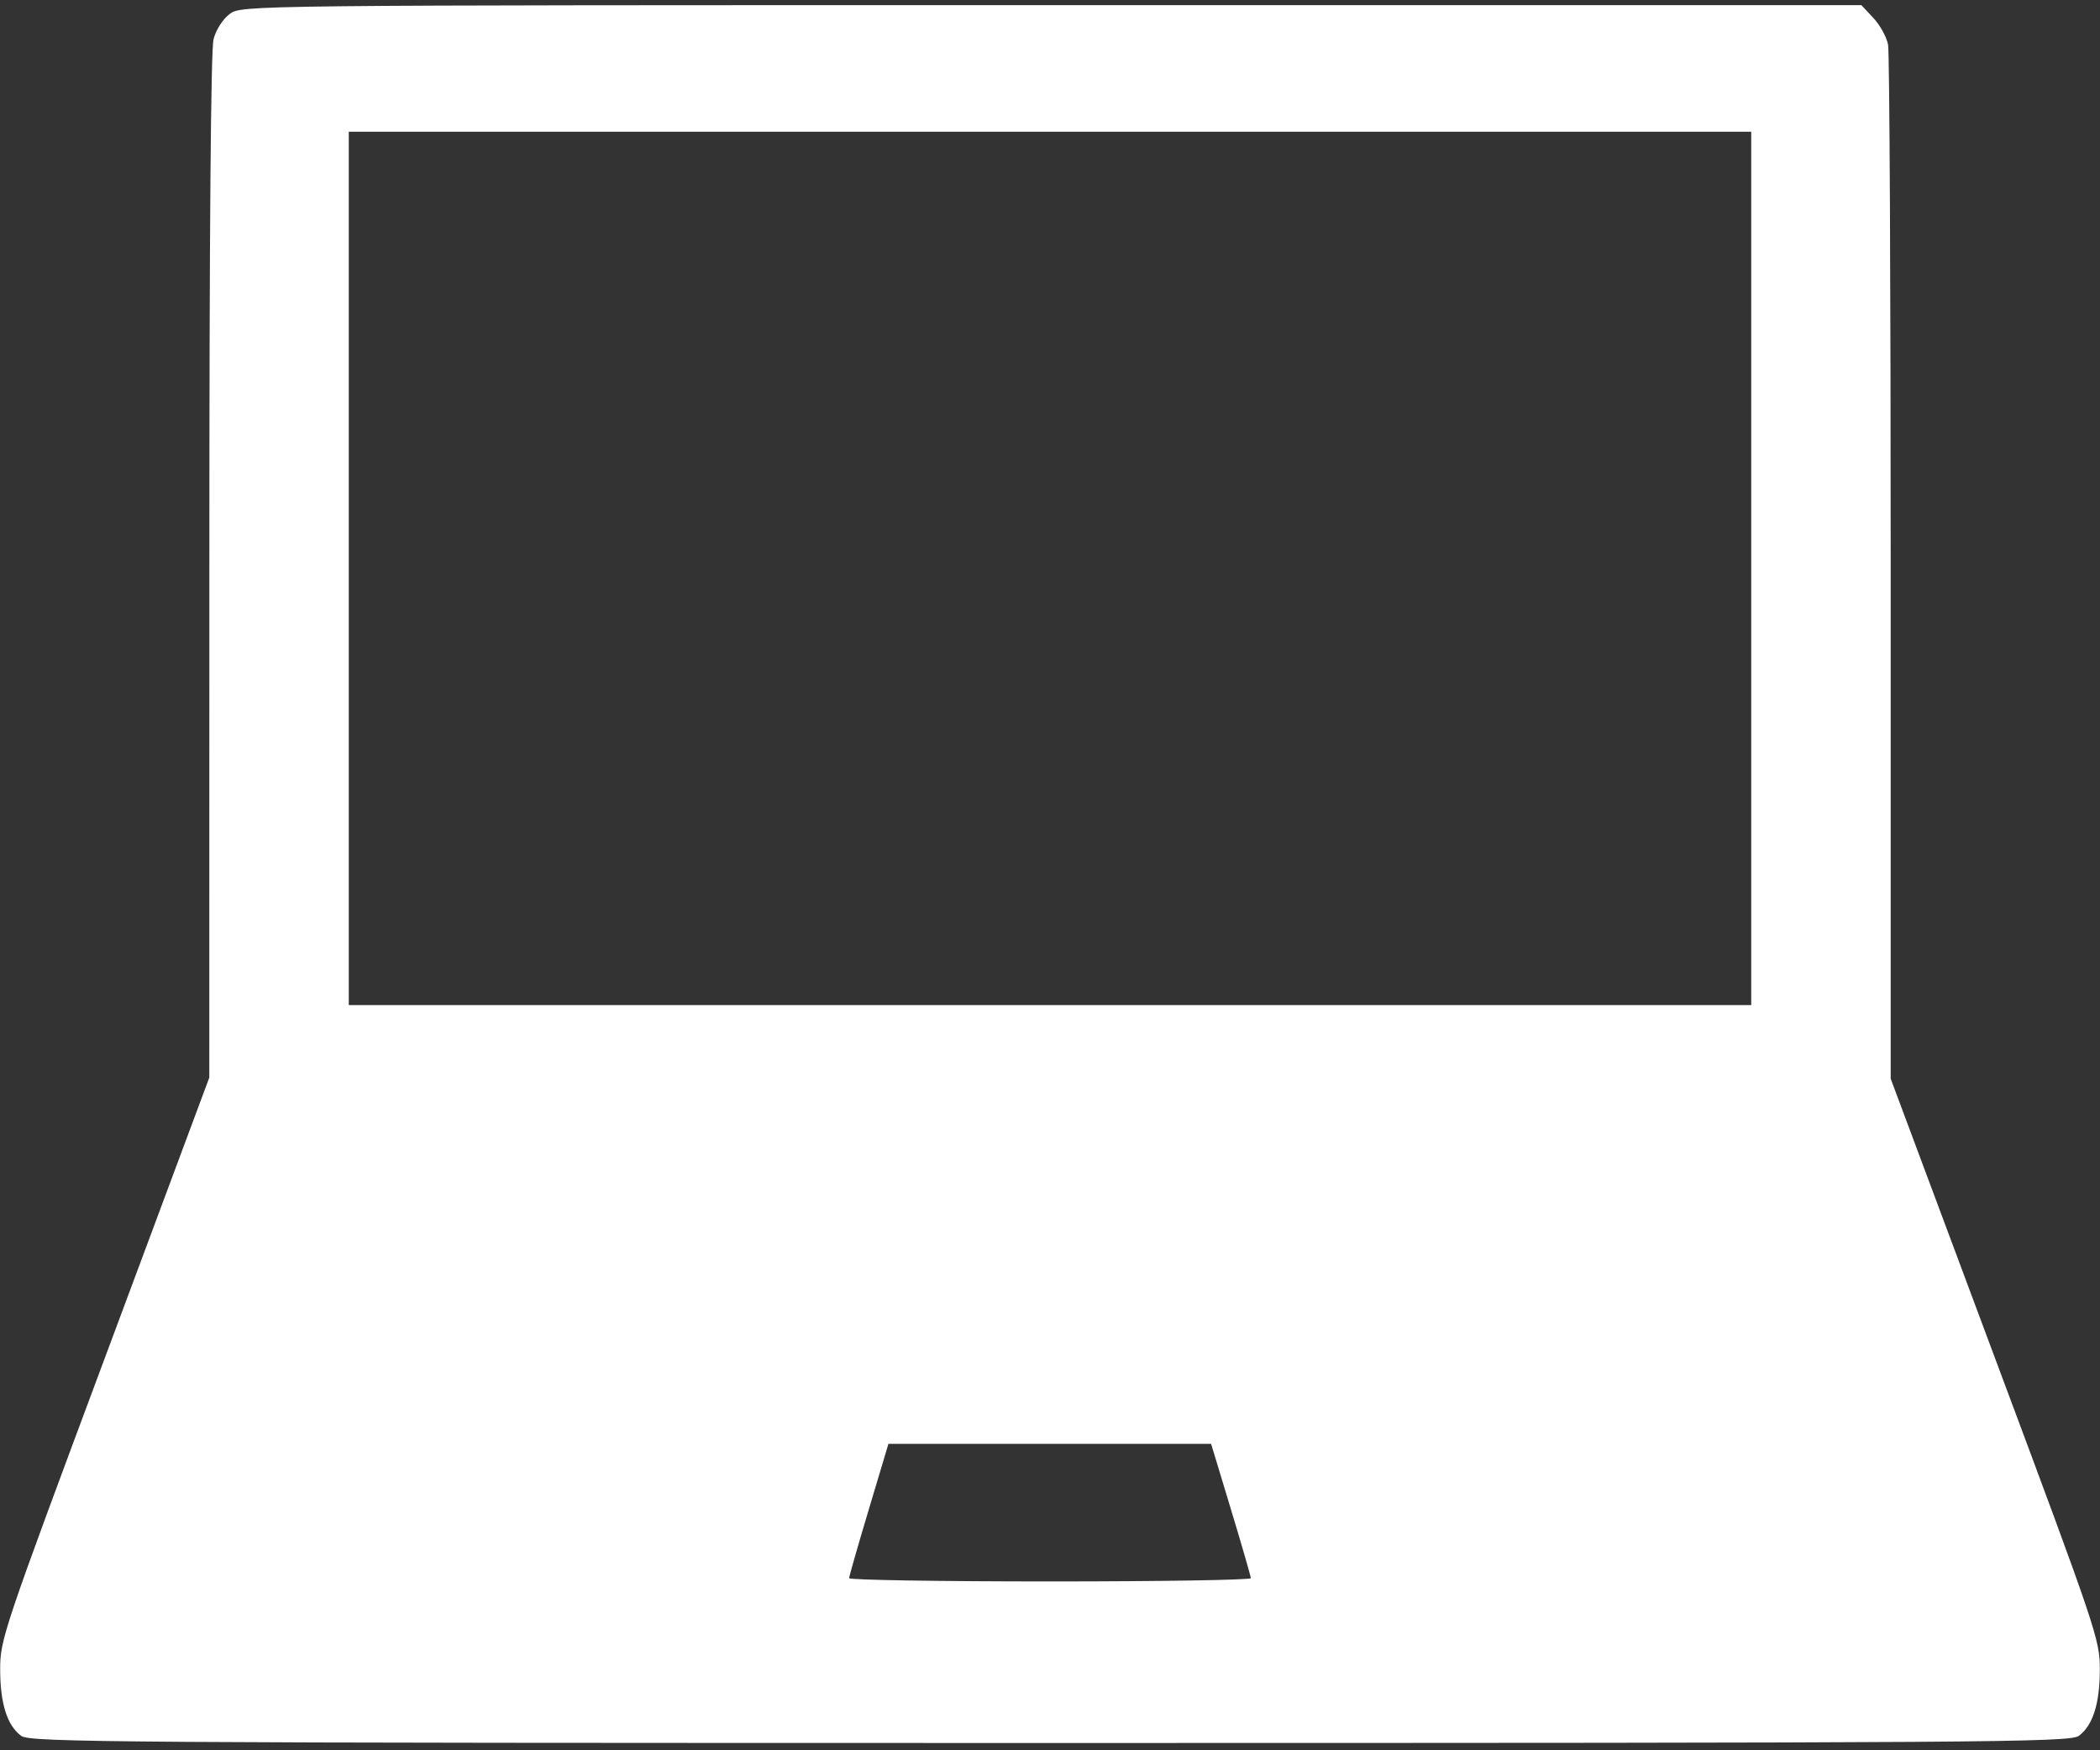 <svg width="36" height="30" viewBox="0 0 36 30" fill="none" xmlns="http://www.w3.org/2000/svg">
<rect x="0" y="0" width="36" height="30" fill="#333333" stroke="none"/>
<path d="M0.363 29.753C0.121 29.573 0.003 29.197 0.003 28.609C0.003 28.102 0.055 27.947 1.796 23.279L3.588 18.47L3.589 9.71C3.589 3.932 3.614 0.854 3.661 0.671C3.703 0.51 3.819 0.329 3.936 0.241C4.137 0.088 4.152 0.088 18.023 0.088H31.909L32.115 0.308C32.229 0.429 32.342 0.635 32.367 0.766C32.392 0.897 32.412 4.939 32.412 9.747V18.489L34.204 23.289C35.945 27.949 35.997 28.104 35.997 28.61C35.997 29.197 35.879 29.573 35.637 29.753C35.487 29.865 34.041 29.875 18 29.875C1.959 29.875 0.513 29.865 0.363 29.753ZM21.443 27.05C21.442 27.019 21.289 26.488 21.102 25.871L20.762 24.748H17.996H15.23L14.894 25.871C14.709 26.488 14.557 27.019 14.556 27.05C14.556 27.081 16.105 27.106 18 27.106C19.895 27.106 21.444 27.081 21.443 27.05ZM30.021 9.743V2.258H18H5.979V9.743V17.227H18H30.021V9.743Z" fill="white"/>
</svg>
